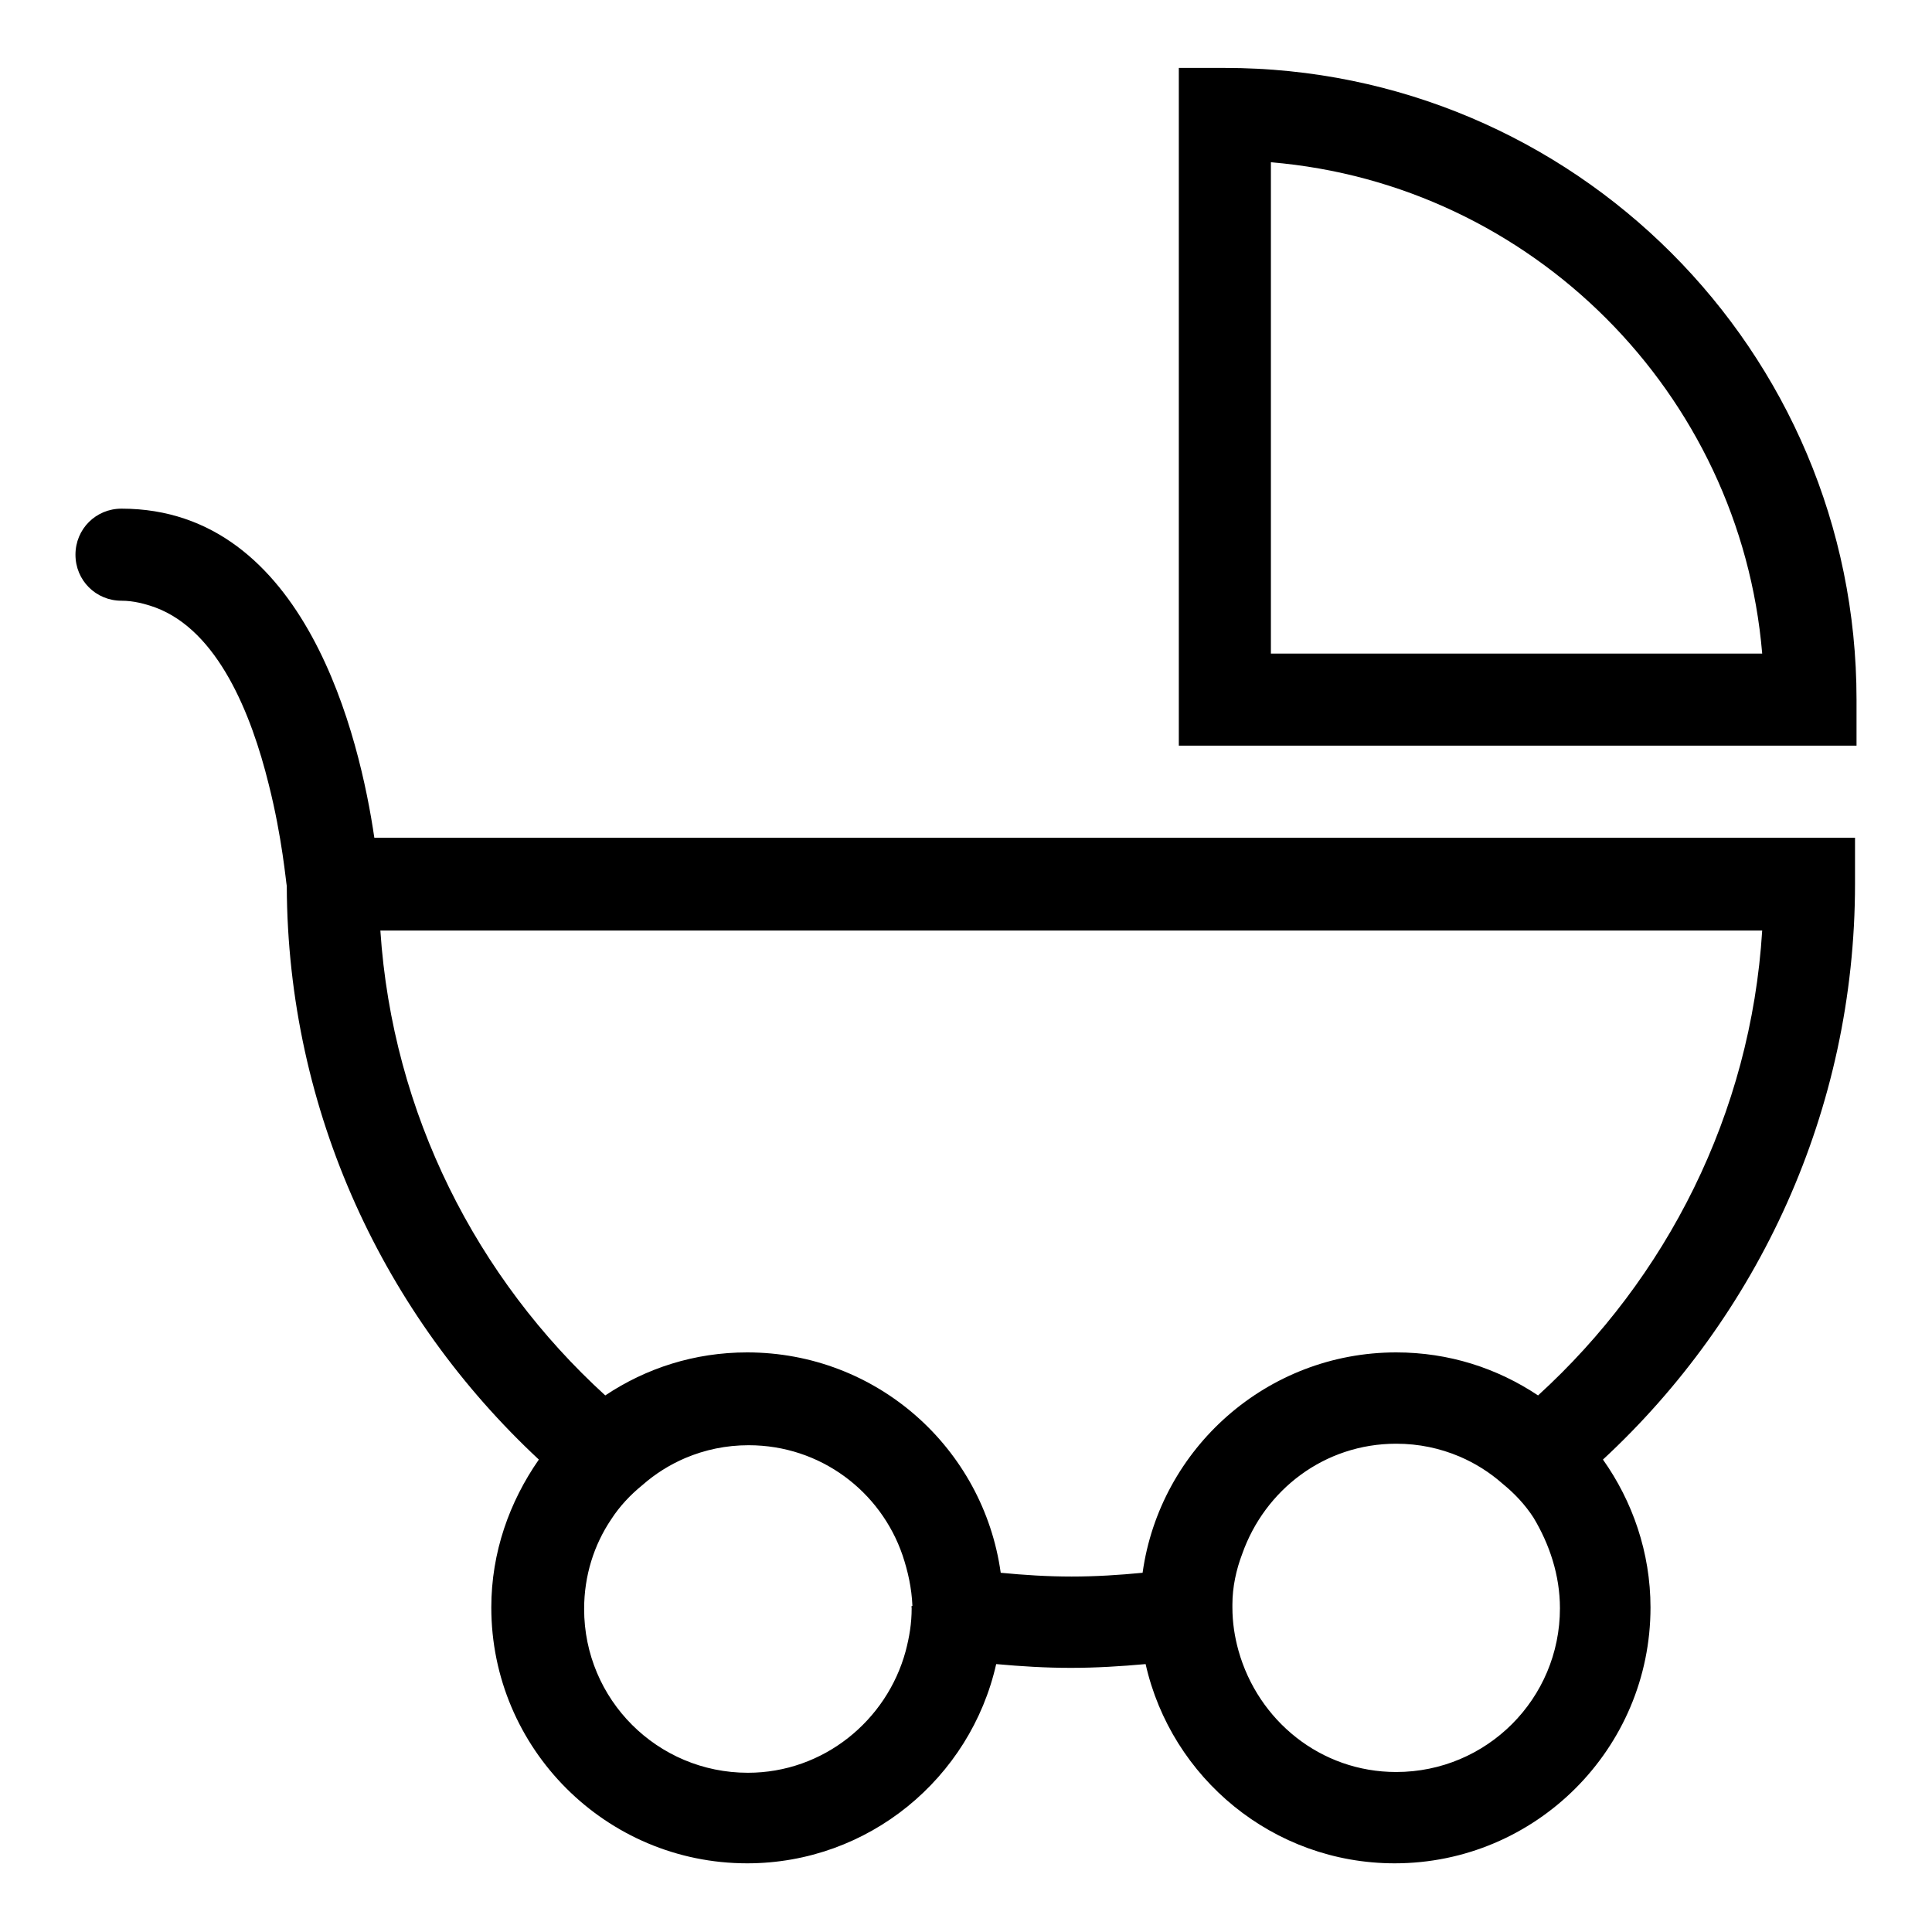 <?xml version="1.0" encoding="utf-8"?>
<!-- Svg Vector Icons : http://www.onlinewebfonts.com/icon -->
<!DOCTYPE svg PUBLIC "-//W3C//DTD SVG 1.1//EN" "http://www.w3.org/Graphics/SVG/1.1/DTD/svg11.dtd">
<svg version="1.1" xmlns="http://www.w3.org/2000/svg" xmlns:xlink="http://www.w3.org/1999/xlink" x="0px" y="0px" viewBox="0 0 256 256" enable-background="new 0 0 256 256" xml:space="preserve">
<g><g><g><path fill="#000000" d="M246,111H49.6c-1.9-13-9-43.6-33.5-43.6c-3.4,0-6.1,2.7-6.1,6.1c0,3.4,2.7,6.1,6.1,6.1c1.6,0,3.1,0.4,4.5,0.9c8.3,3.1,12.7,14.1,15,23.4c1.8,7.1,2.3,13.1,2.4,13.5c0.1,30,13,57,33.4,76c-3.9,5.6-6.3,12.3-6.3,19.6c0,18.7,15.2,33.9,33.9,33.9c16.1,0,29.6-11.3,33-26.4c3.3,0.3,6.5,0.5,9.9,0.5c3.3,0,6.6-0.2,9.9-0.5c3.4,15.1,16.9,26.4,33,26.4c18.7,0,33.9-15.2,33.9-33.9c0-7.3-2.4-14.1-6.3-19.6c20.5-19,33.4-46.2,33.4-76.3V111L246,111z M203.8,184.9c-5.4-3.6-11.8-5.7-18.8-5.7c-17.1,0-31.3,12.7-33.6,29.2c-3.1,0.3-6.2,0.5-9.4,0.5s-6.3-0.2-9.4-0.5c-2.3-16.5-16.4-29.2-33.6-29.2c-7,0-13.4,2.1-18.8,5.7c-17-15.5-28.2-37.3-29.8-61.6h183.1C232,147.6,220.8,169.4,203.8,184.9z M206.7,213.1c0,12-9.7,21.7-21.7,21.7c-10,0-18.3-6.8-20.9-16.1c-0.5-1.8-0.8-3.7-0.8-5.7c0-0.1,0-0.3,0-0.4c0-2.3,0.5-4.6,1.3-6.7c3-8.5,10.9-14.6,20.4-14.6c3,0,5.8,0.6,8.4,1.7c2.1,0.9,4,2.1,5.7,3.6c1.6,1.3,3,2.8,4.1,4.5C205.3,204.6,206.7,208.7,206.7,213.1z M120.8,213.1c0,2-0.3,3.8-0.8,5.7c-2.5,9.2-10.9,16.1-20.9,16.1c-12,0-21.7-9.7-21.7-21.7c0-4.4,1.3-8.5,3.6-11.9c1.1-1.7,2.5-3.2,4.1-4.5c1.7-1.5,3.6-2.7,5.7-3.6c2.6-1.1,5.4-1.7,8.4-1.7c9.5,0,17.5,6.1,20.4,14.6c0.7,2.1,1.2,4.3,1.3,6.7C120.7,212.8,120.8,212.9,120.8,213.1z"/><path fill="#000000" d="M246,92.7C246,46.5,208.5,9,162.3,9h-6.1v89.8H246V92.7z M168.4,86.6V21.5c34.6,2.9,62.2,30.6,65.1,65.1H168.4z"/></g><g></g><g></g><g></g><g></g><g></g><g></g><g></g><g></g><g></g><g></g><g></g><g></g><g></g><g></g><g></g></g></g>
</svg>